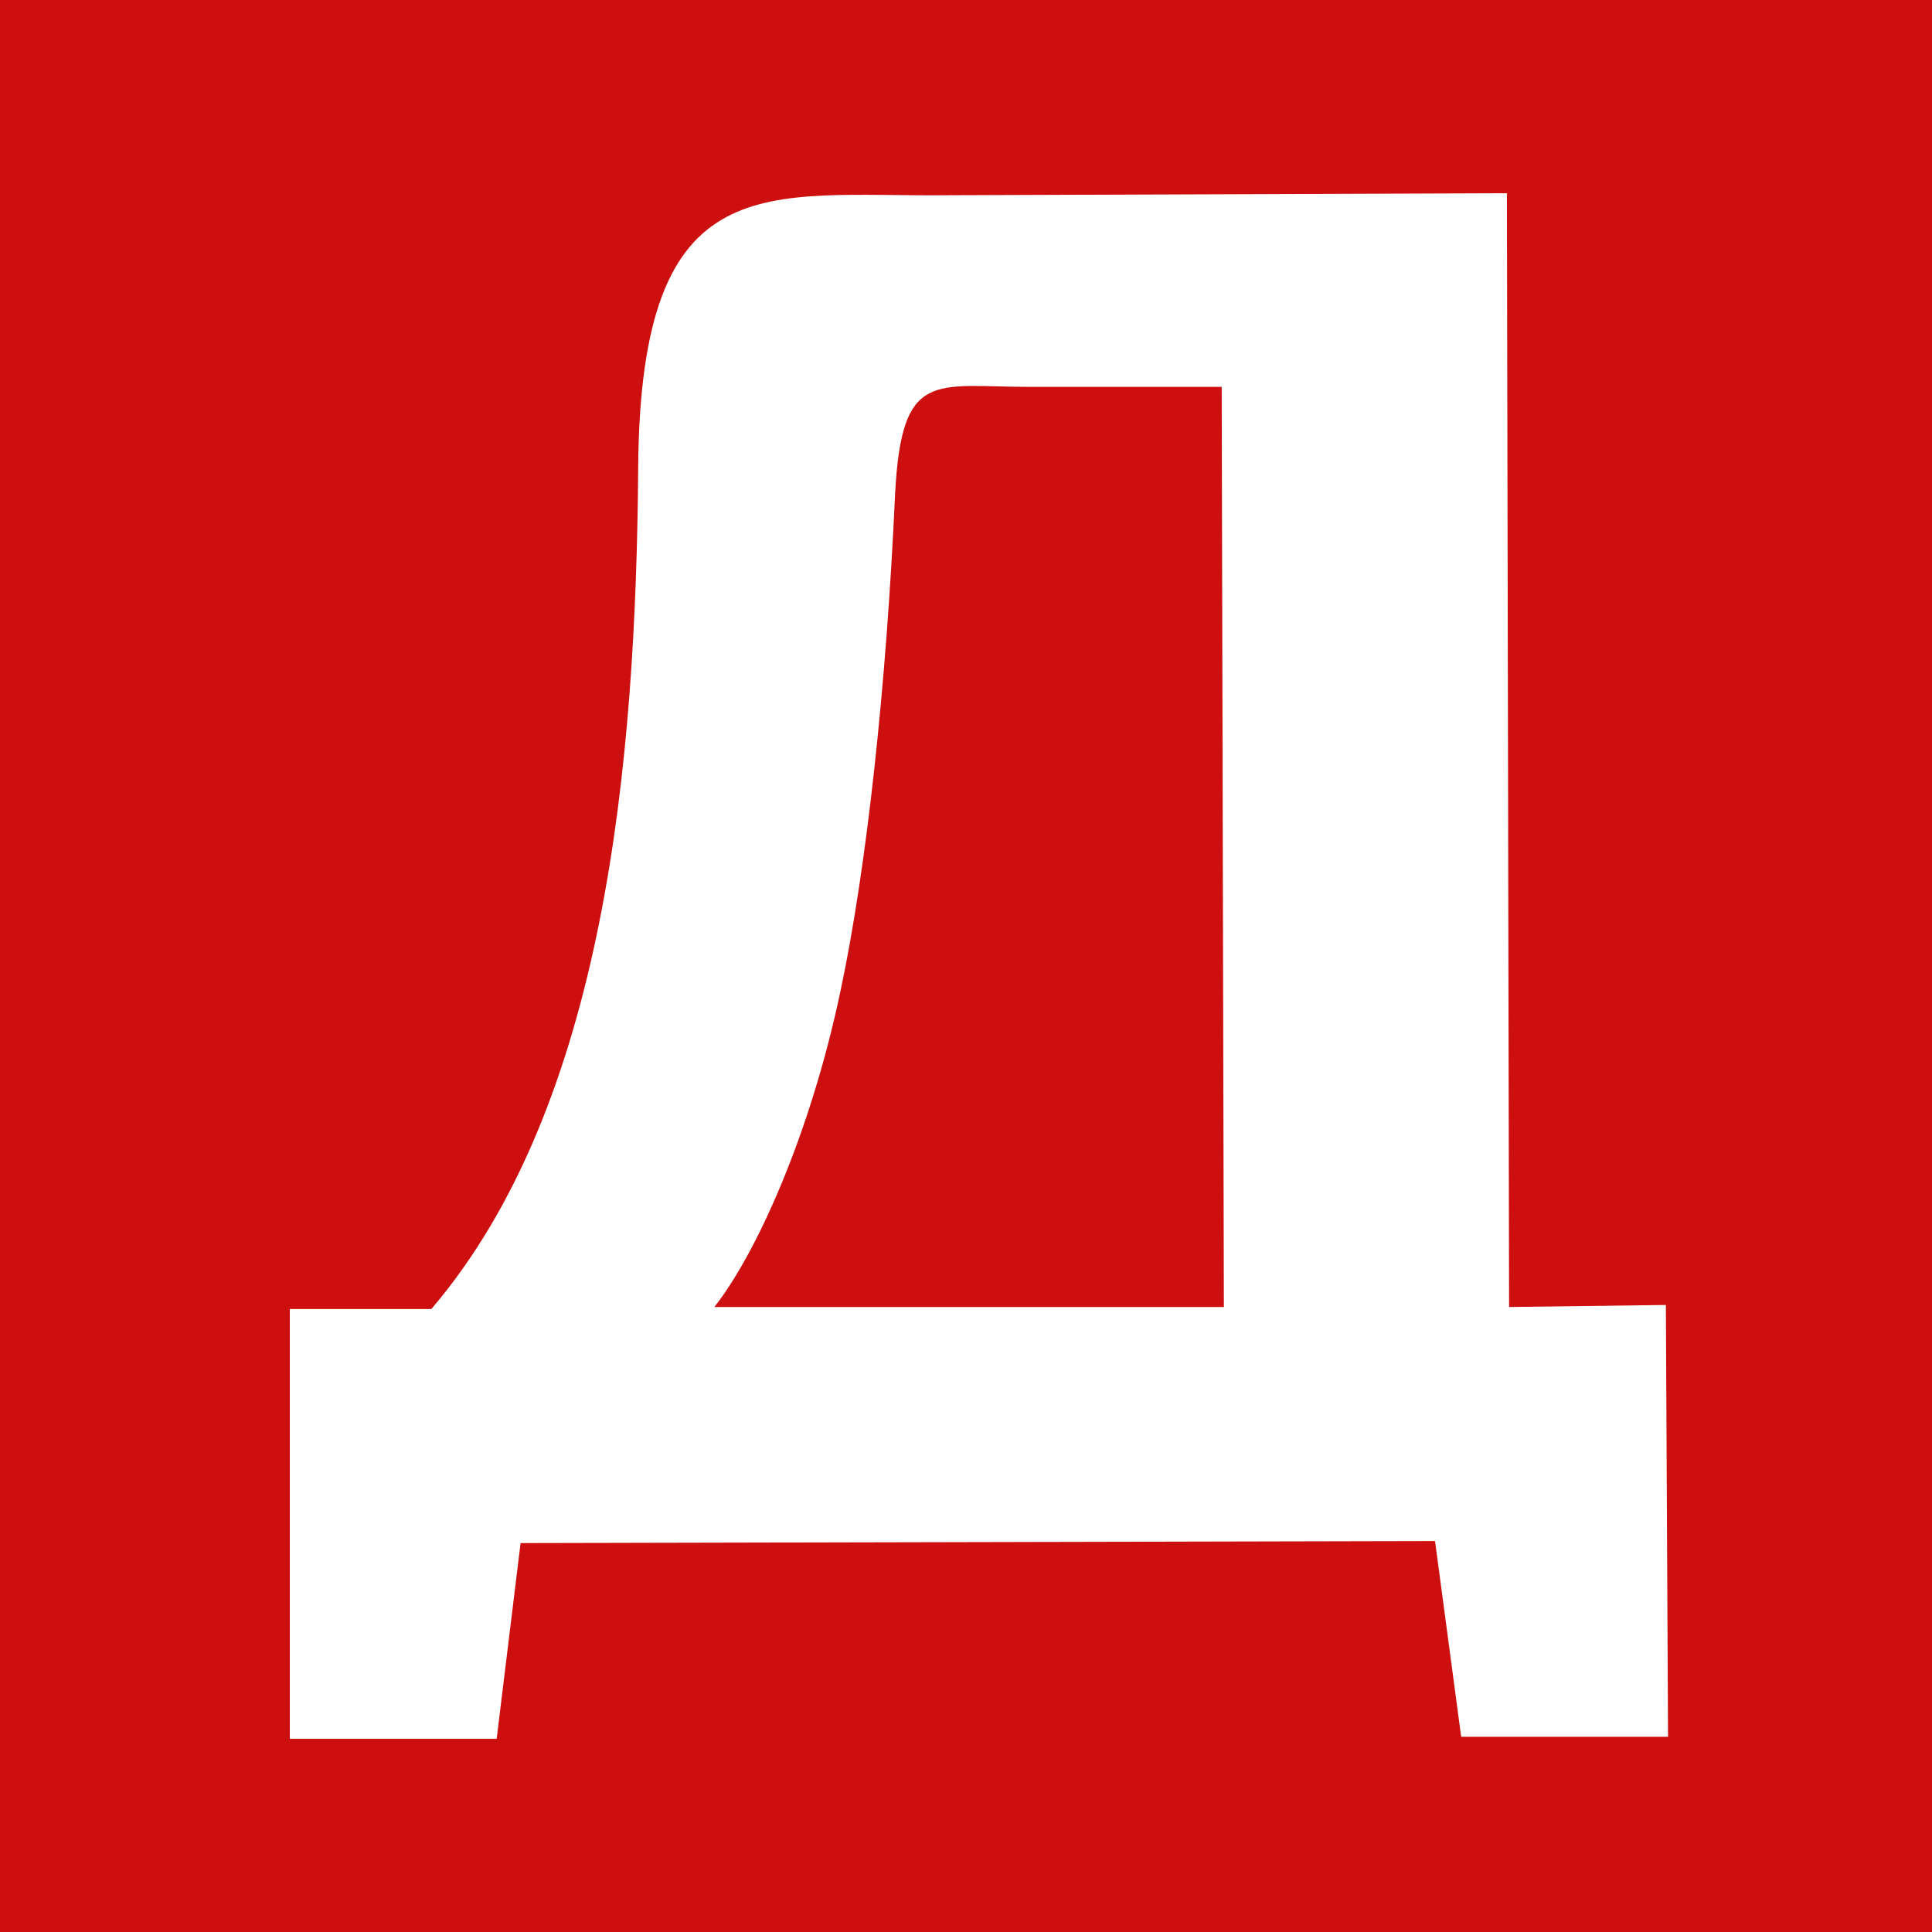 <svg width="40" height="40" viewBox="0 0 40 40" fill="none" xmlns="http://www.w3.org/2000/svg">
<rect width="40" height="40" fill="#CE0F0F"/>
<path fill-rule="evenodd" clip-rule="evenodd" d="M30.252 35.958L29.711 31.906L10.778 31.948L10.283 36H6V27.102H8.93C12.536 22.883 13.168 15.781 13.213 9.681C13.258 3.332 15.872 4.084 19.659 4.042L31.199 4L31.244 27.06L34.49 27.018L34.535 35.958H30.252ZM25.339 27.06L25.294 8.01H21.327C19.343 8.01 18.667 7.634 18.532 10.225C18.352 14.193 17.946 17.953 17.405 20.501C16.774 23.509 15.647 25.974 14.79 27.06H25.339Z" fill="white"/>
</svg>
